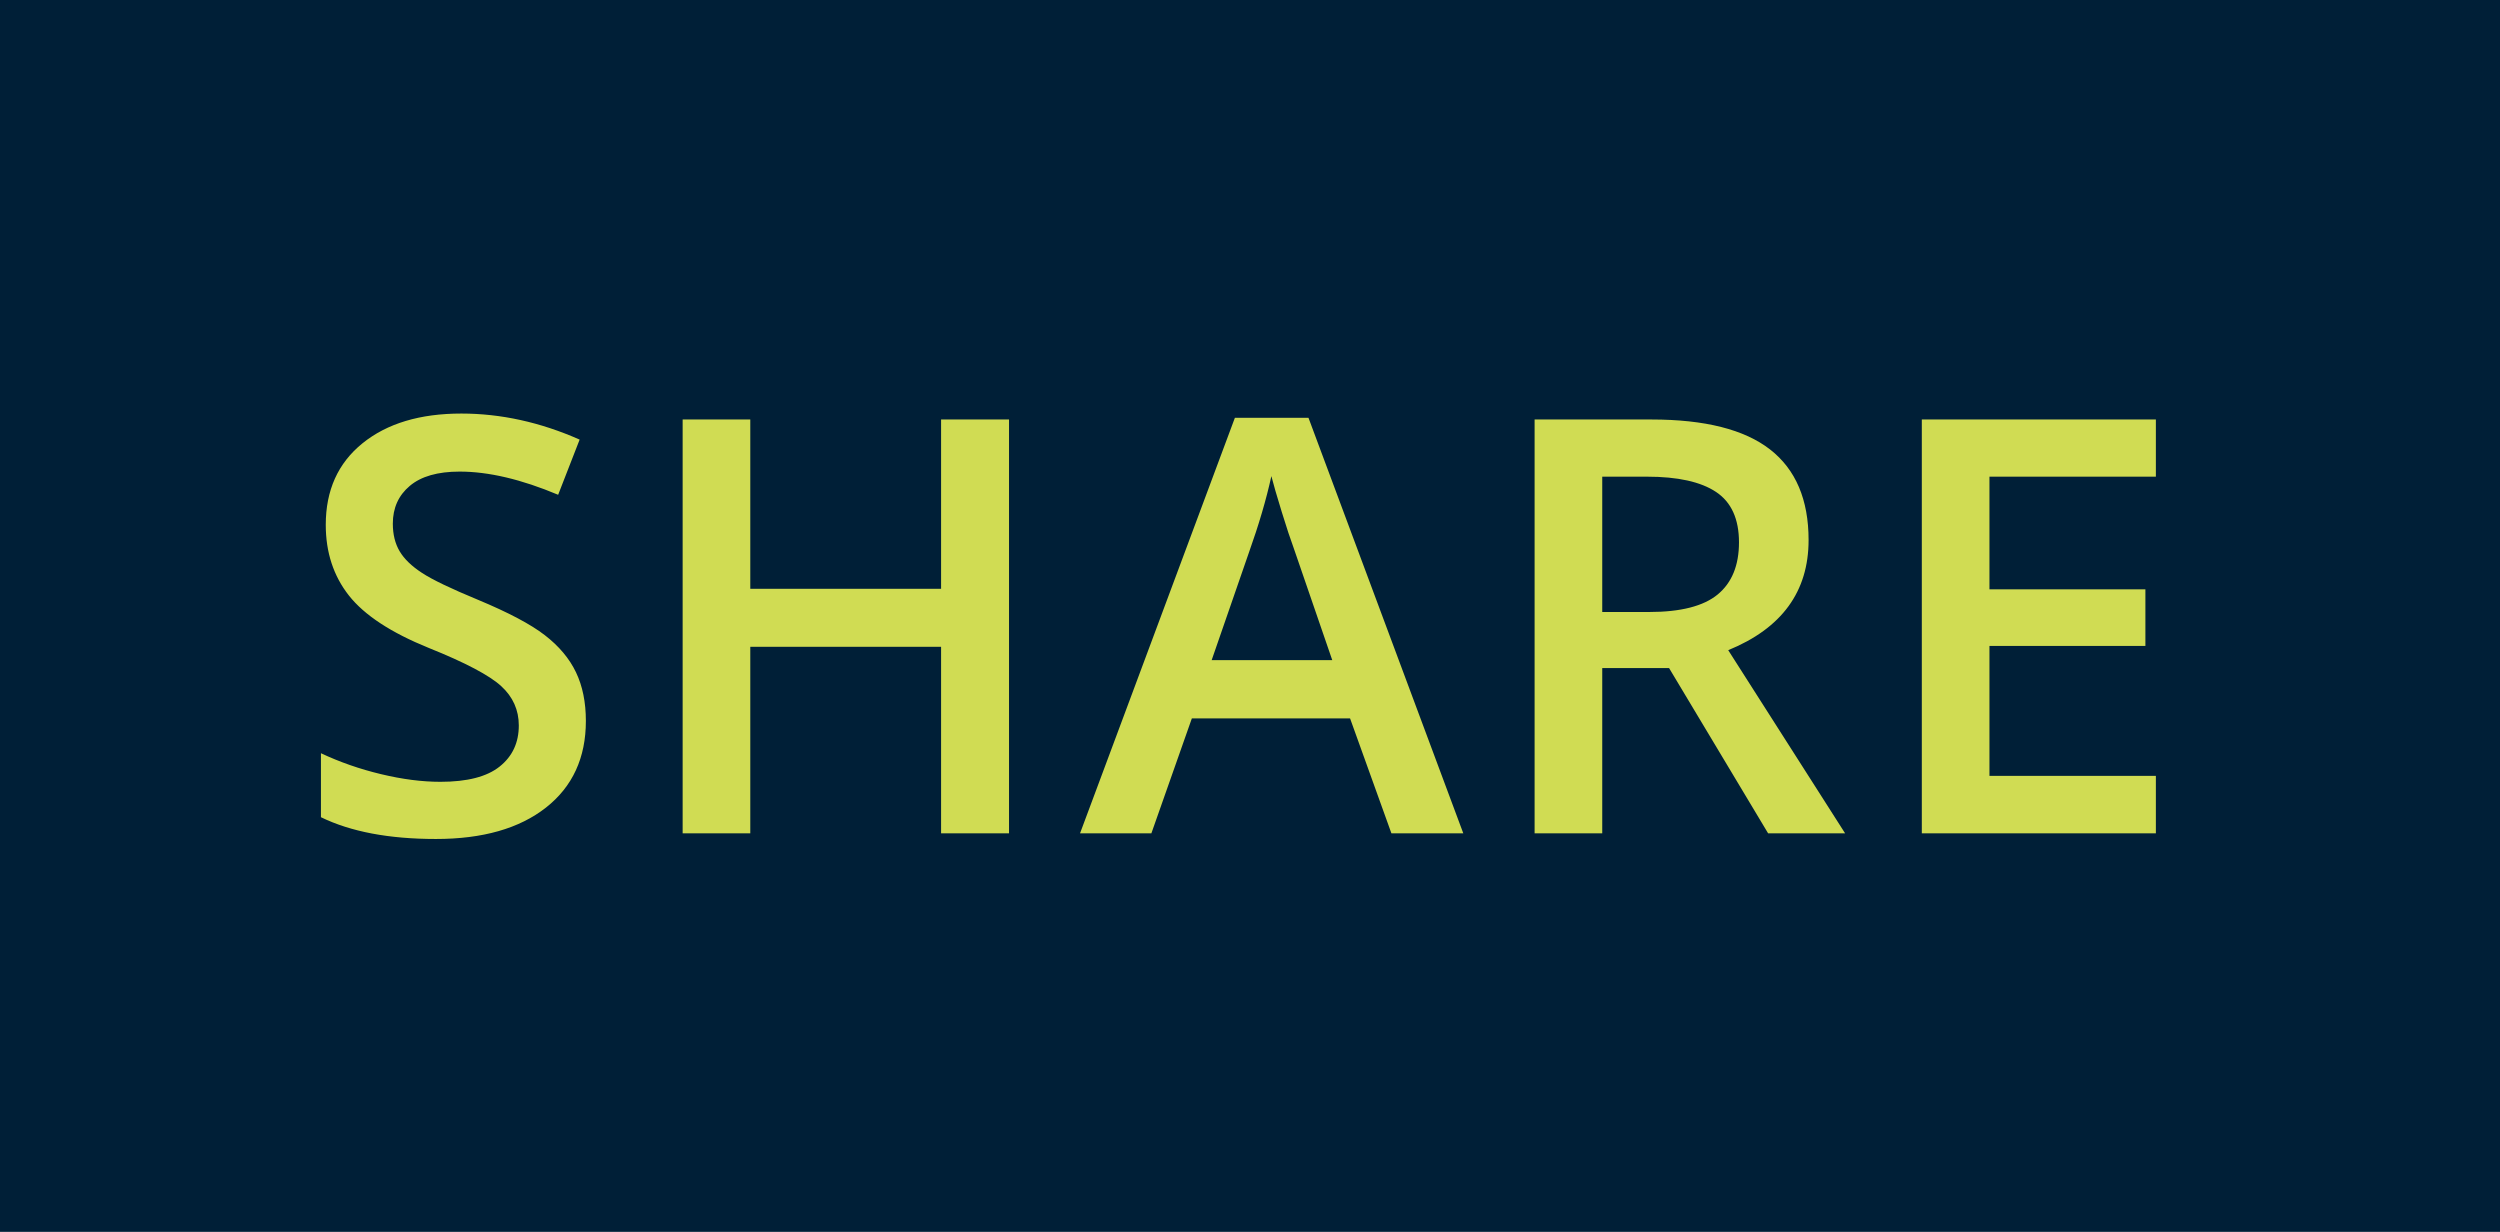 <?xml version="1.0" encoding="UTF-8"?>
<svg width="69px" height="34px" viewBox="0 0 69 34" version="1.1" xmlns="http://www.w3.org/2000/svg" xmlns:xlink="http://www.w3.org/1999/xlink">
    <!-- Generator: Sketch 43.1 (39012) - http://www.bohemiancoding.com/sketch -->
    <title>Group 2</title>
    <desc>Created with Sketch.</desc>
    <defs></defs>
    <g id="Symbols" stroke="none" stroke-width="1" fill="none" fill-rule="evenodd">
        <g id="SHARE">
            <g id="Group-2">
                <rect id="Rectangle" fill="#001F37" x="0" y="0" width="69" height="34"></rect>
                <path d="M16.17,19.898 C16.17,20.914 15.803,21.711 15.069,22.289 C14.334,22.867 13.321,23.156 12.03,23.156 C10.738,23.156 9.681,22.956 8.858,22.555 L8.858,20.789 C9.379,21.034 9.932,21.227 10.518,21.367 C11.104,21.508 11.649,21.578 12.155,21.578 C12.894,21.578 13.44,21.438 13.791,21.156 C14.143,20.875 14.319,20.497 14.319,20.023 C14.319,19.596 14.157,19.234 13.834,18.938 C13.511,18.641 12.845,18.289 11.834,17.883 C10.793,17.461 10.058,16.979 9.631,16.438 C9.204,15.896 8.991,15.245 8.991,14.484 C8.991,13.531 9.329,12.781 10.006,12.234 C10.683,11.687 11.592,11.414 12.733,11.414 C13.827,11.414 14.915,11.654 15.998,12.133 L15.405,13.656 C14.389,13.229 13.483,13.016 12.686,13.016 C12.082,13.016 11.623,13.147 11.311,13.41 C10.998,13.673 10.842,14.021 10.842,14.453 C10.842,14.75 10.905,15.004 11.03,15.215 C11.155,15.426 11.36,15.625 11.647,15.812 C11.933,16 12.449,16.247 13.194,16.555 C14.032,16.904 14.647,17.229 15.037,17.531 C15.428,17.833 15.715,18.174 15.897,18.555 C16.079,18.935 16.17,19.383 16.17,19.898 Z M27.849,23 L25.974,23 L25.974,17.852 L20.708,17.852 L20.708,23 L18.841,23 L18.841,11.578 L20.708,11.578 L20.708,16.25 L25.974,16.25 L25.974,11.578 L27.849,11.578 L27.849,23 Z M38.403,23 L37.262,19.828 L32.895,19.828 L31.778,23 L29.809,23 L34.083,11.531 L36.114,11.531 L40.387,23 L38.403,23 Z M36.77,18.219 L35.7,15.109 C35.622,14.901 35.513,14.573 35.375,14.125 C35.237,13.677 35.142,13.349 35.09,13.141 C34.95,13.781 34.744,14.482 34.473,15.242 L33.442,18.219 L36.77,18.219 Z M44.222,16.891 L45.519,16.891 C46.389,16.891 47.019,16.729 47.41,16.406 C47.8,16.083 47.996,15.604 47.996,14.969 C47.996,14.323 47.785,13.859 47.363,13.578 C46.941,13.297 46.306,13.156 45.457,13.156 L44.222,13.156 L44.222,16.891 Z M44.222,18.438 L44.222,23 L42.355,23 L42.355,11.578 L45.582,11.578 C47.056,11.578 48.147,11.854 48.855,12.406 C49.563,12.958 49.917,13.792 49.917,14.906 C49.917,16.328 49.178,17.341 47.699,17.945 L50.925,23 L48.8,23 L46.066,18.438 L44.222,18.438 Z M59.502,23 L53.042,23 L53.042,11.578 L59.502,11.578 L59.502,13.156 L54.909,13.156 L54.909,16.266 L59.213,16.266 L59.213,17.828 L54.909,17.828 L54.909,21.414 L59.502,21.414 L59.502,23 Z" id="SHARE" fill="#D0DC53"></path>
            </g>
        </g>
    </g>
</svg>